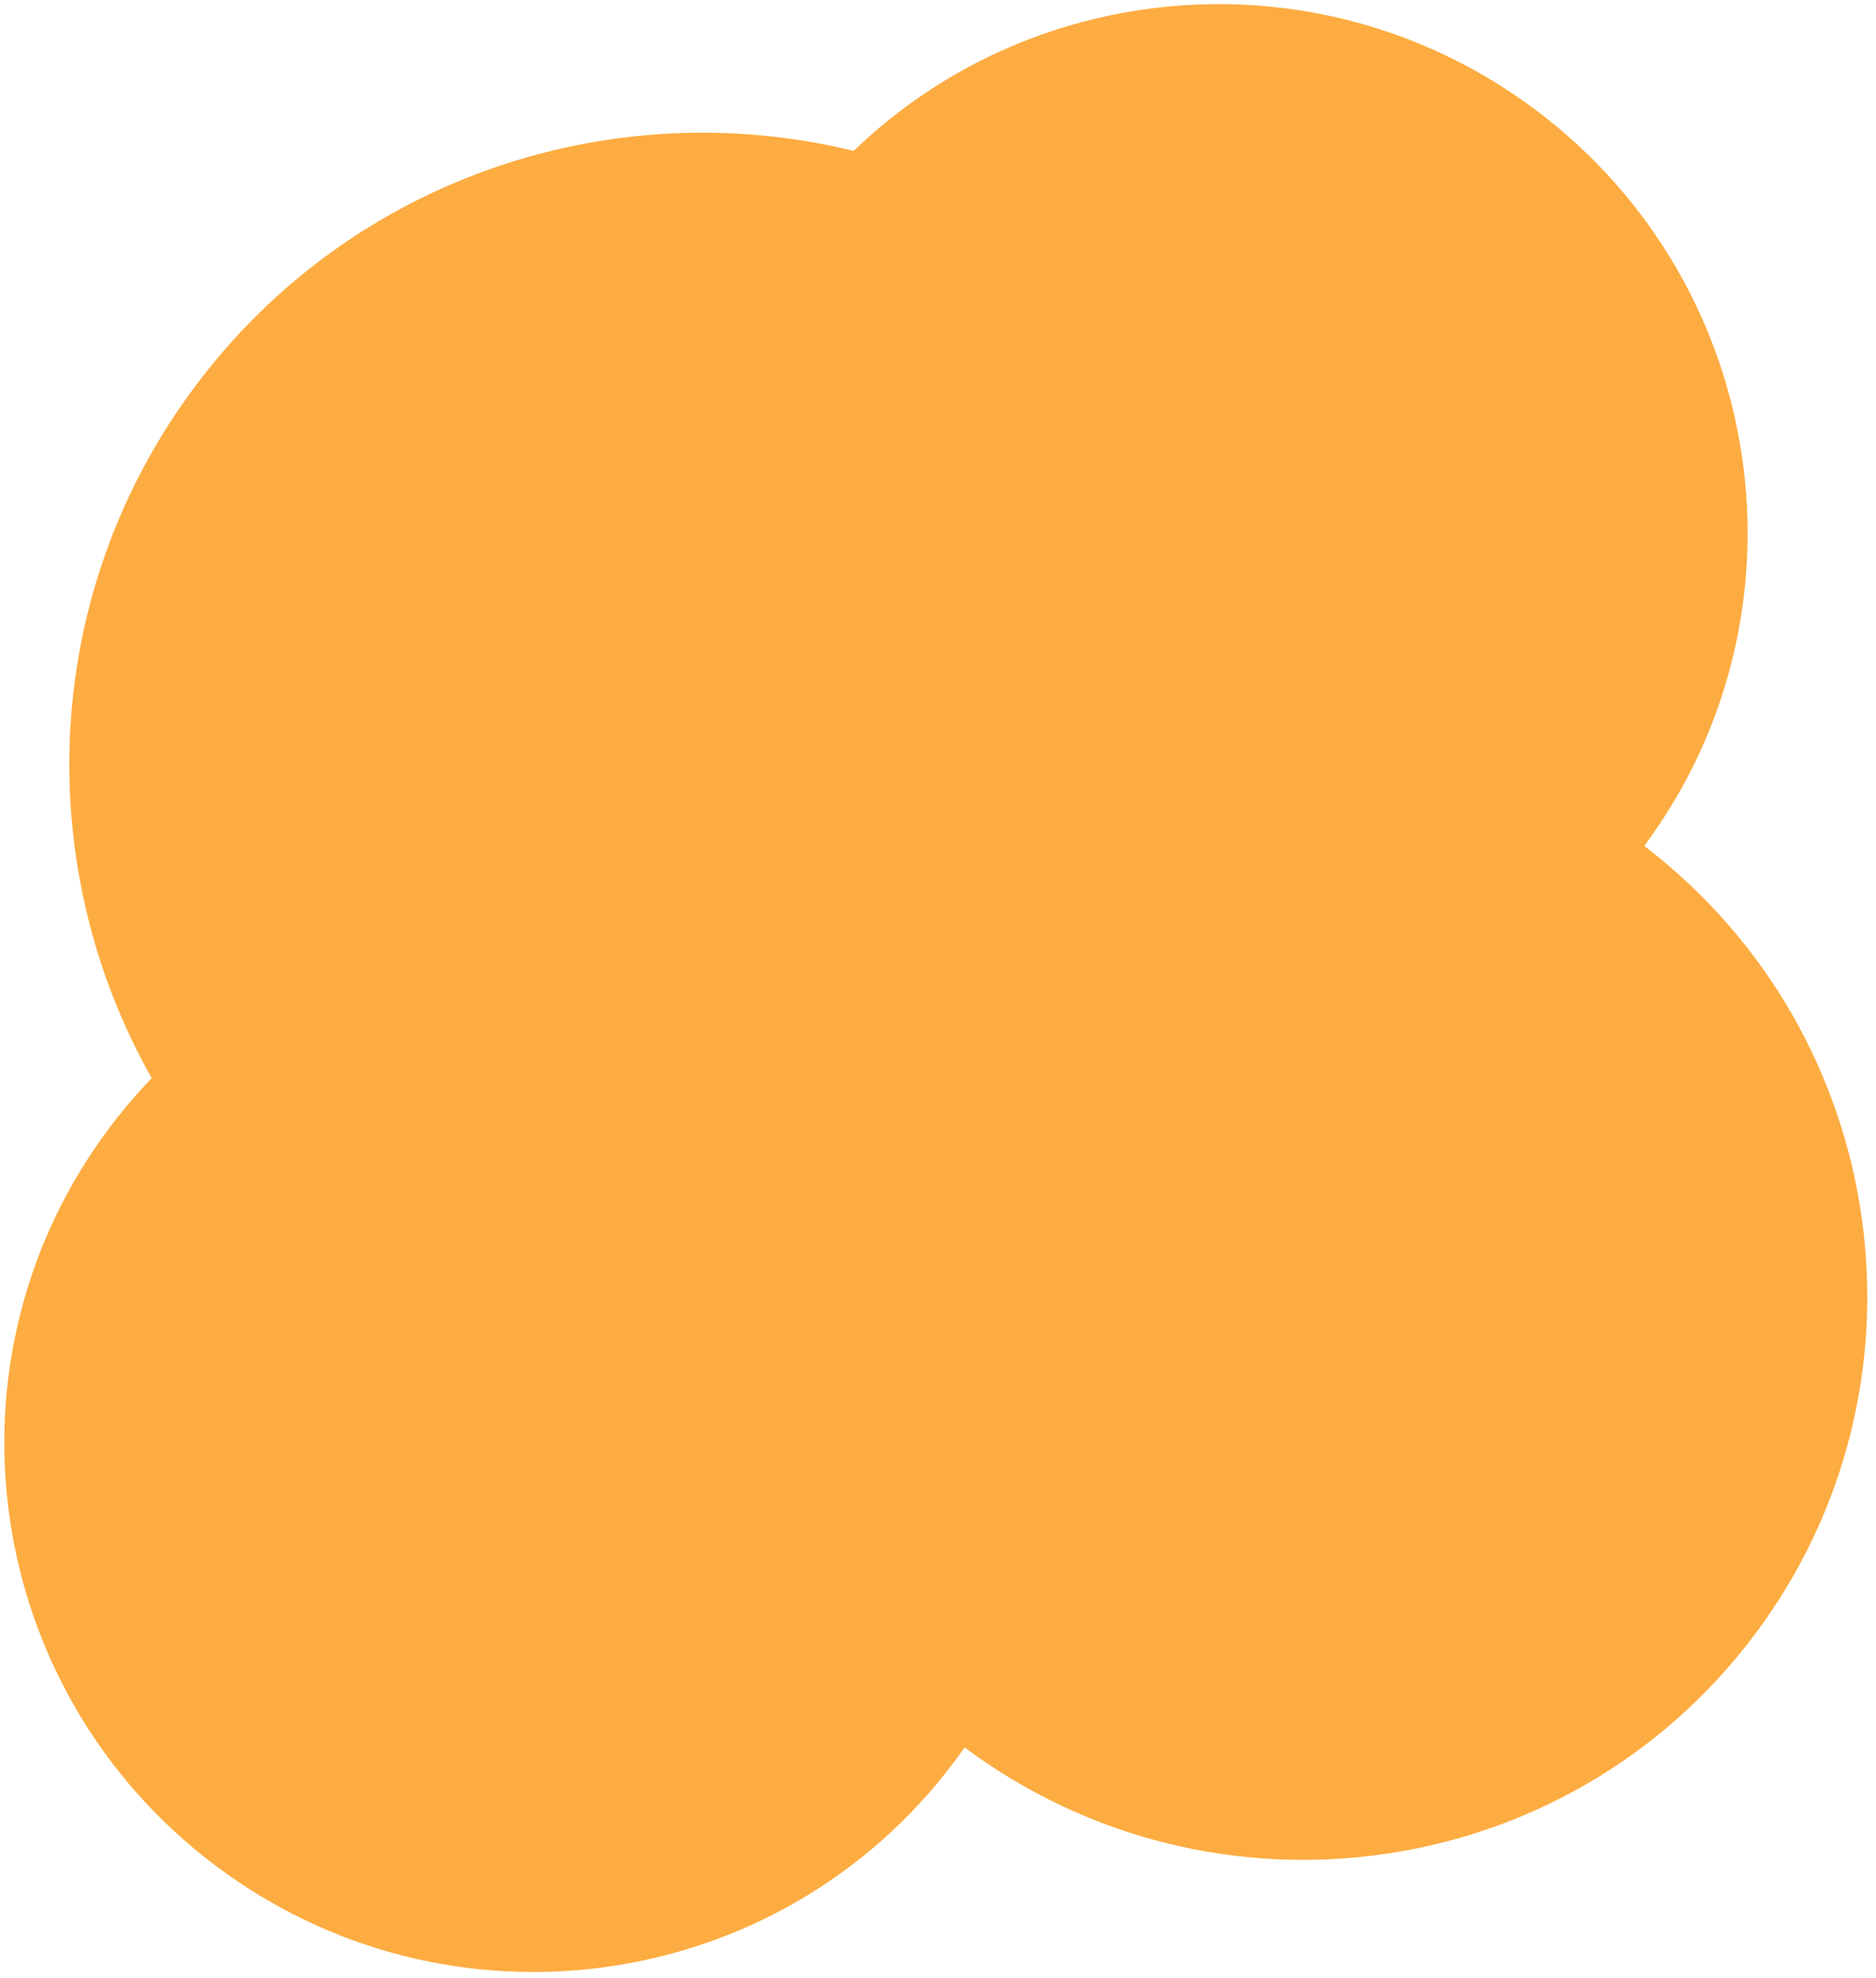 <svg width="203" height="214" viewBox="0 0 203 214" fill="none" xmlns="http://www.w3.org/2000/svg">
<path d="M16.417 116.626C14.824 118.277 13.314 120.042 11.898 121.921C-7.023 147.023 -1.933 182.771 23.267 201.765C48.466 220.759 84.233 215.807 103.154 190.704C103.573 190.148 103.98 189.588 104.375 189.022C131.397 209.135 169.563 203.76 189.789 176.926C210.008 150.102 204.674 111.949 177.922 91.505C196.55 66.421 191.395 30.904 166.306 11.993C143.551 -5.159 112.179 -2.784 92.375 16.321C66.517 9.995 38.257 19.046 21.271 41.582C4.35 64.031 3.373 93.549 16.417 116.626Z" fill="#FDAC41"/>
</svg>
